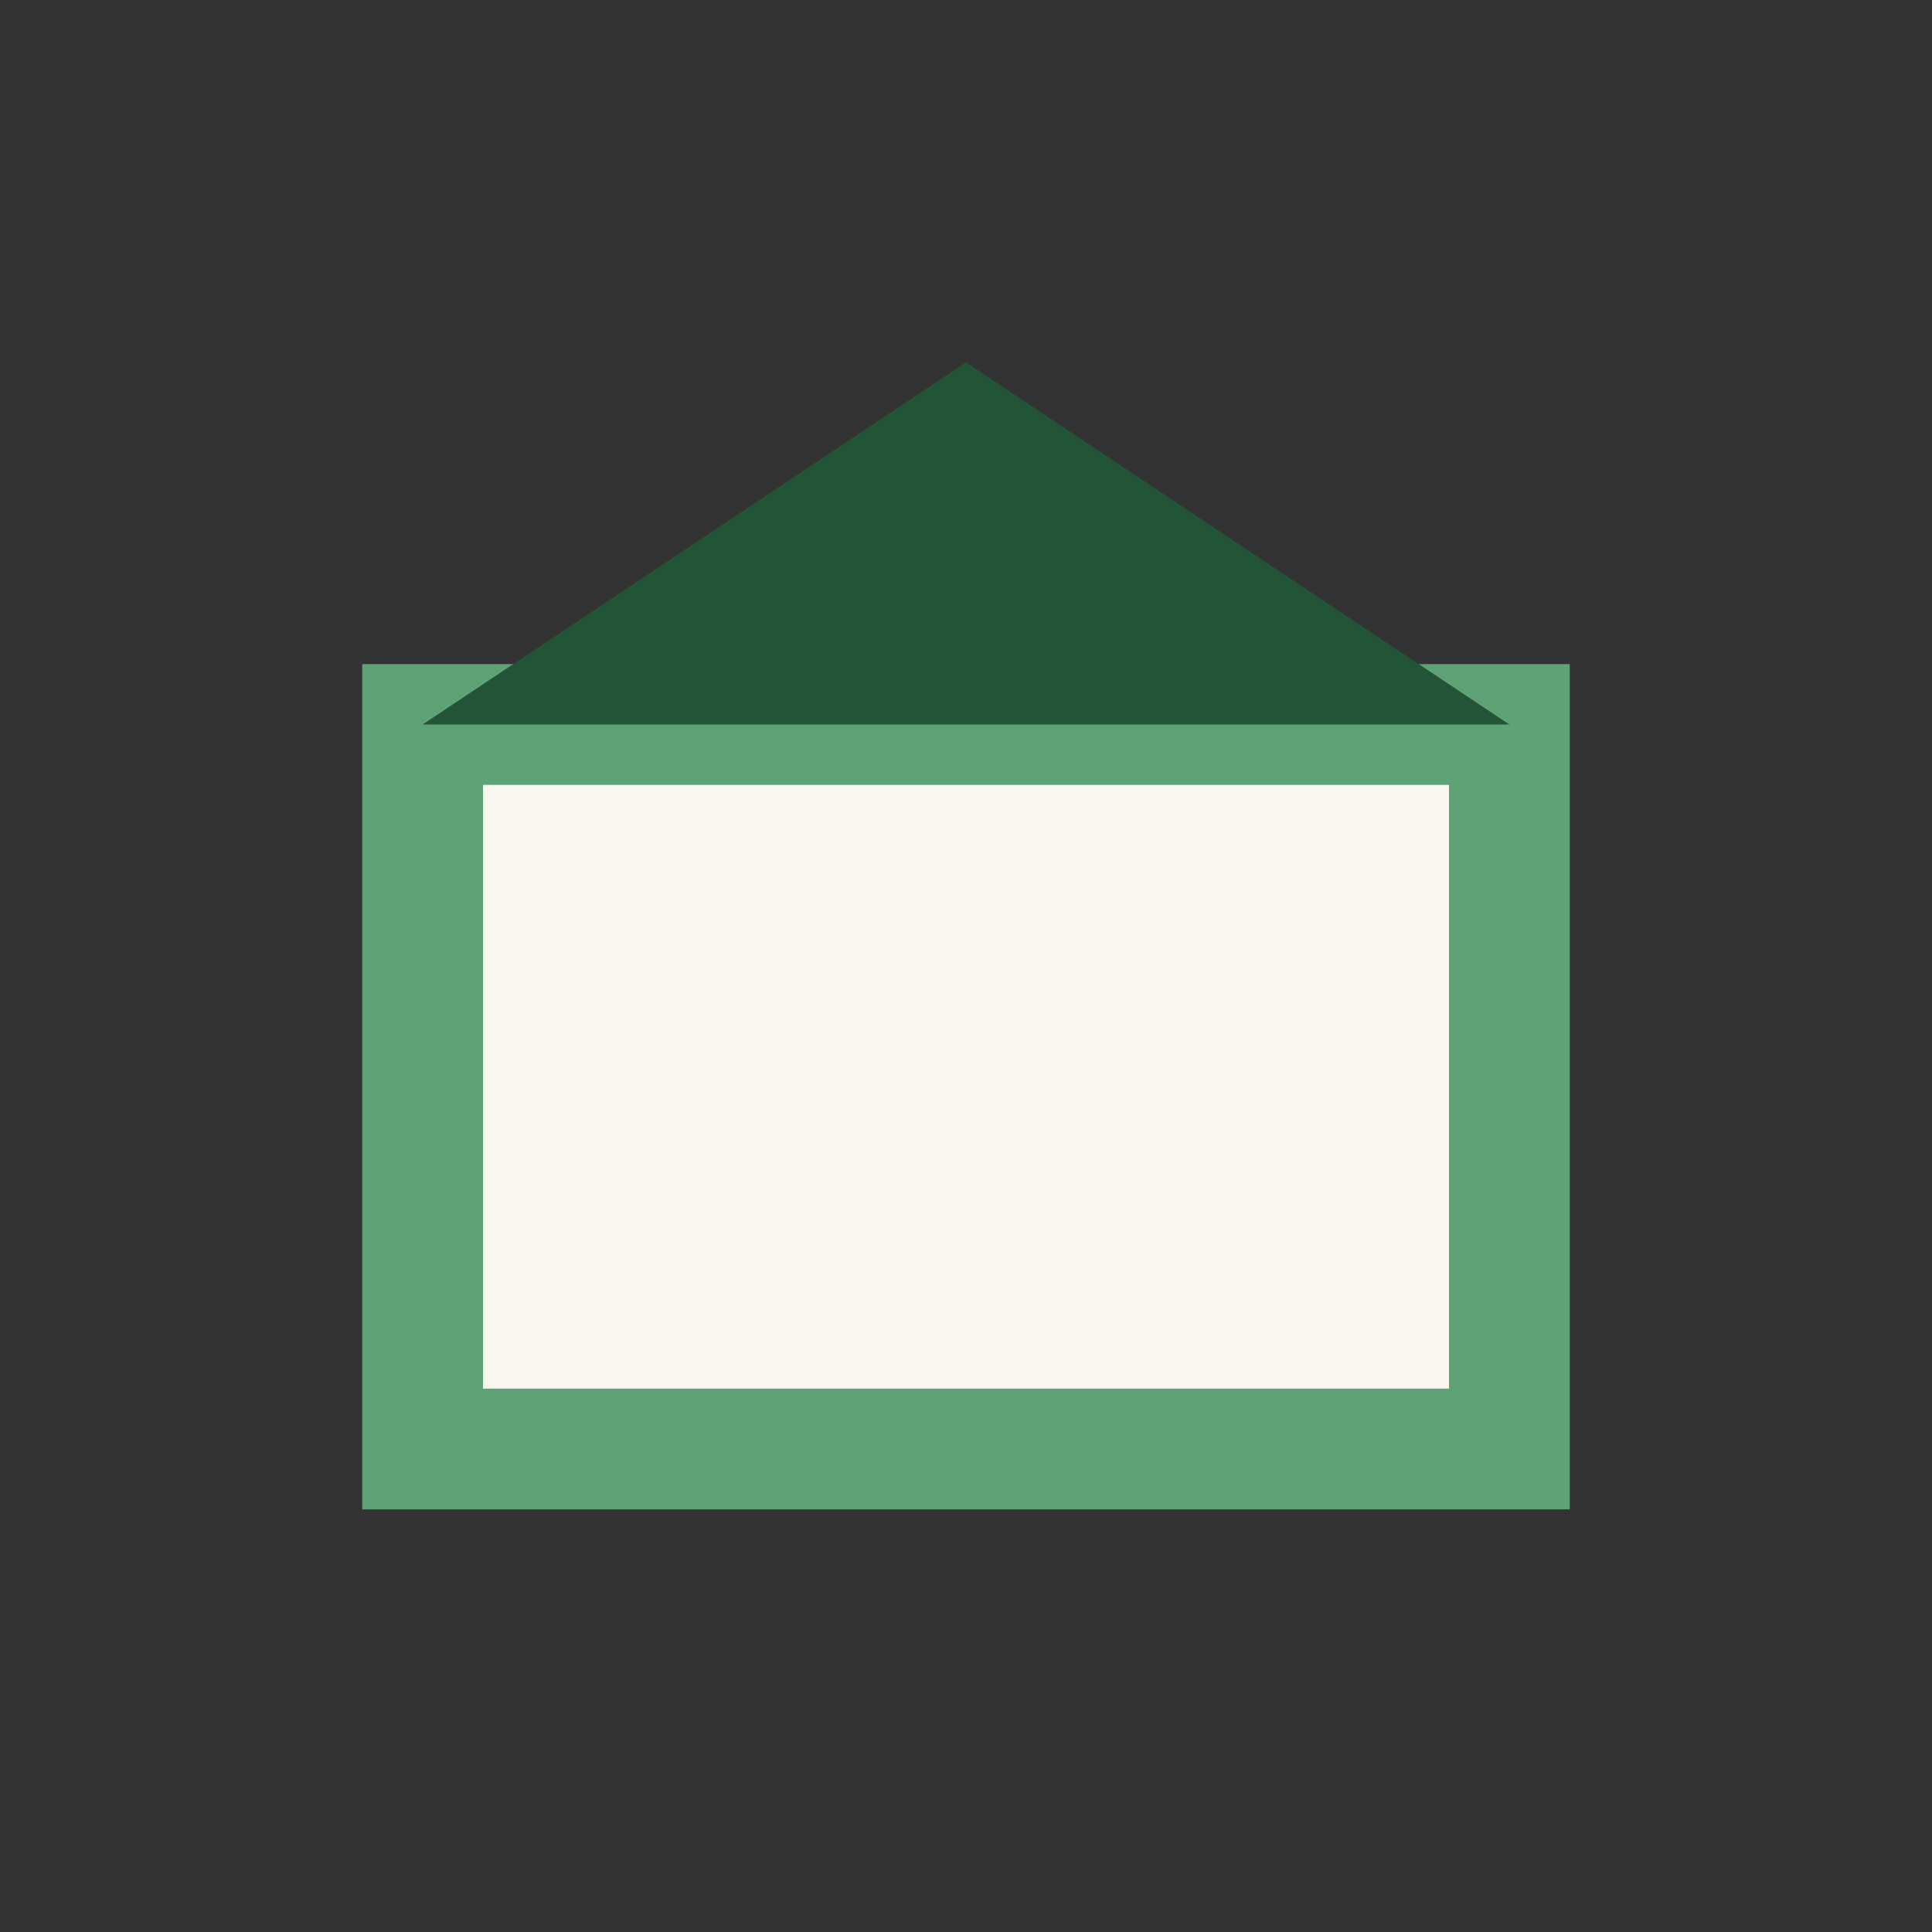 <?xml version="1.0" encoding="UTF-8"?>
<svg xmlns="http://www.w3.org/2000/svg" width="32" height="32" viewBox="0 0 32 32"><rect x="0" y="0" width="32" height="32" fill="#333333" stroke="none"/><rect x="7" y="12" width="18" height="12" fill="#F7F6EF" stroke="#5EA276" stroke-width="2"/><polygon points="16,6 7,12 25,12" fill="#225438"/></svg>